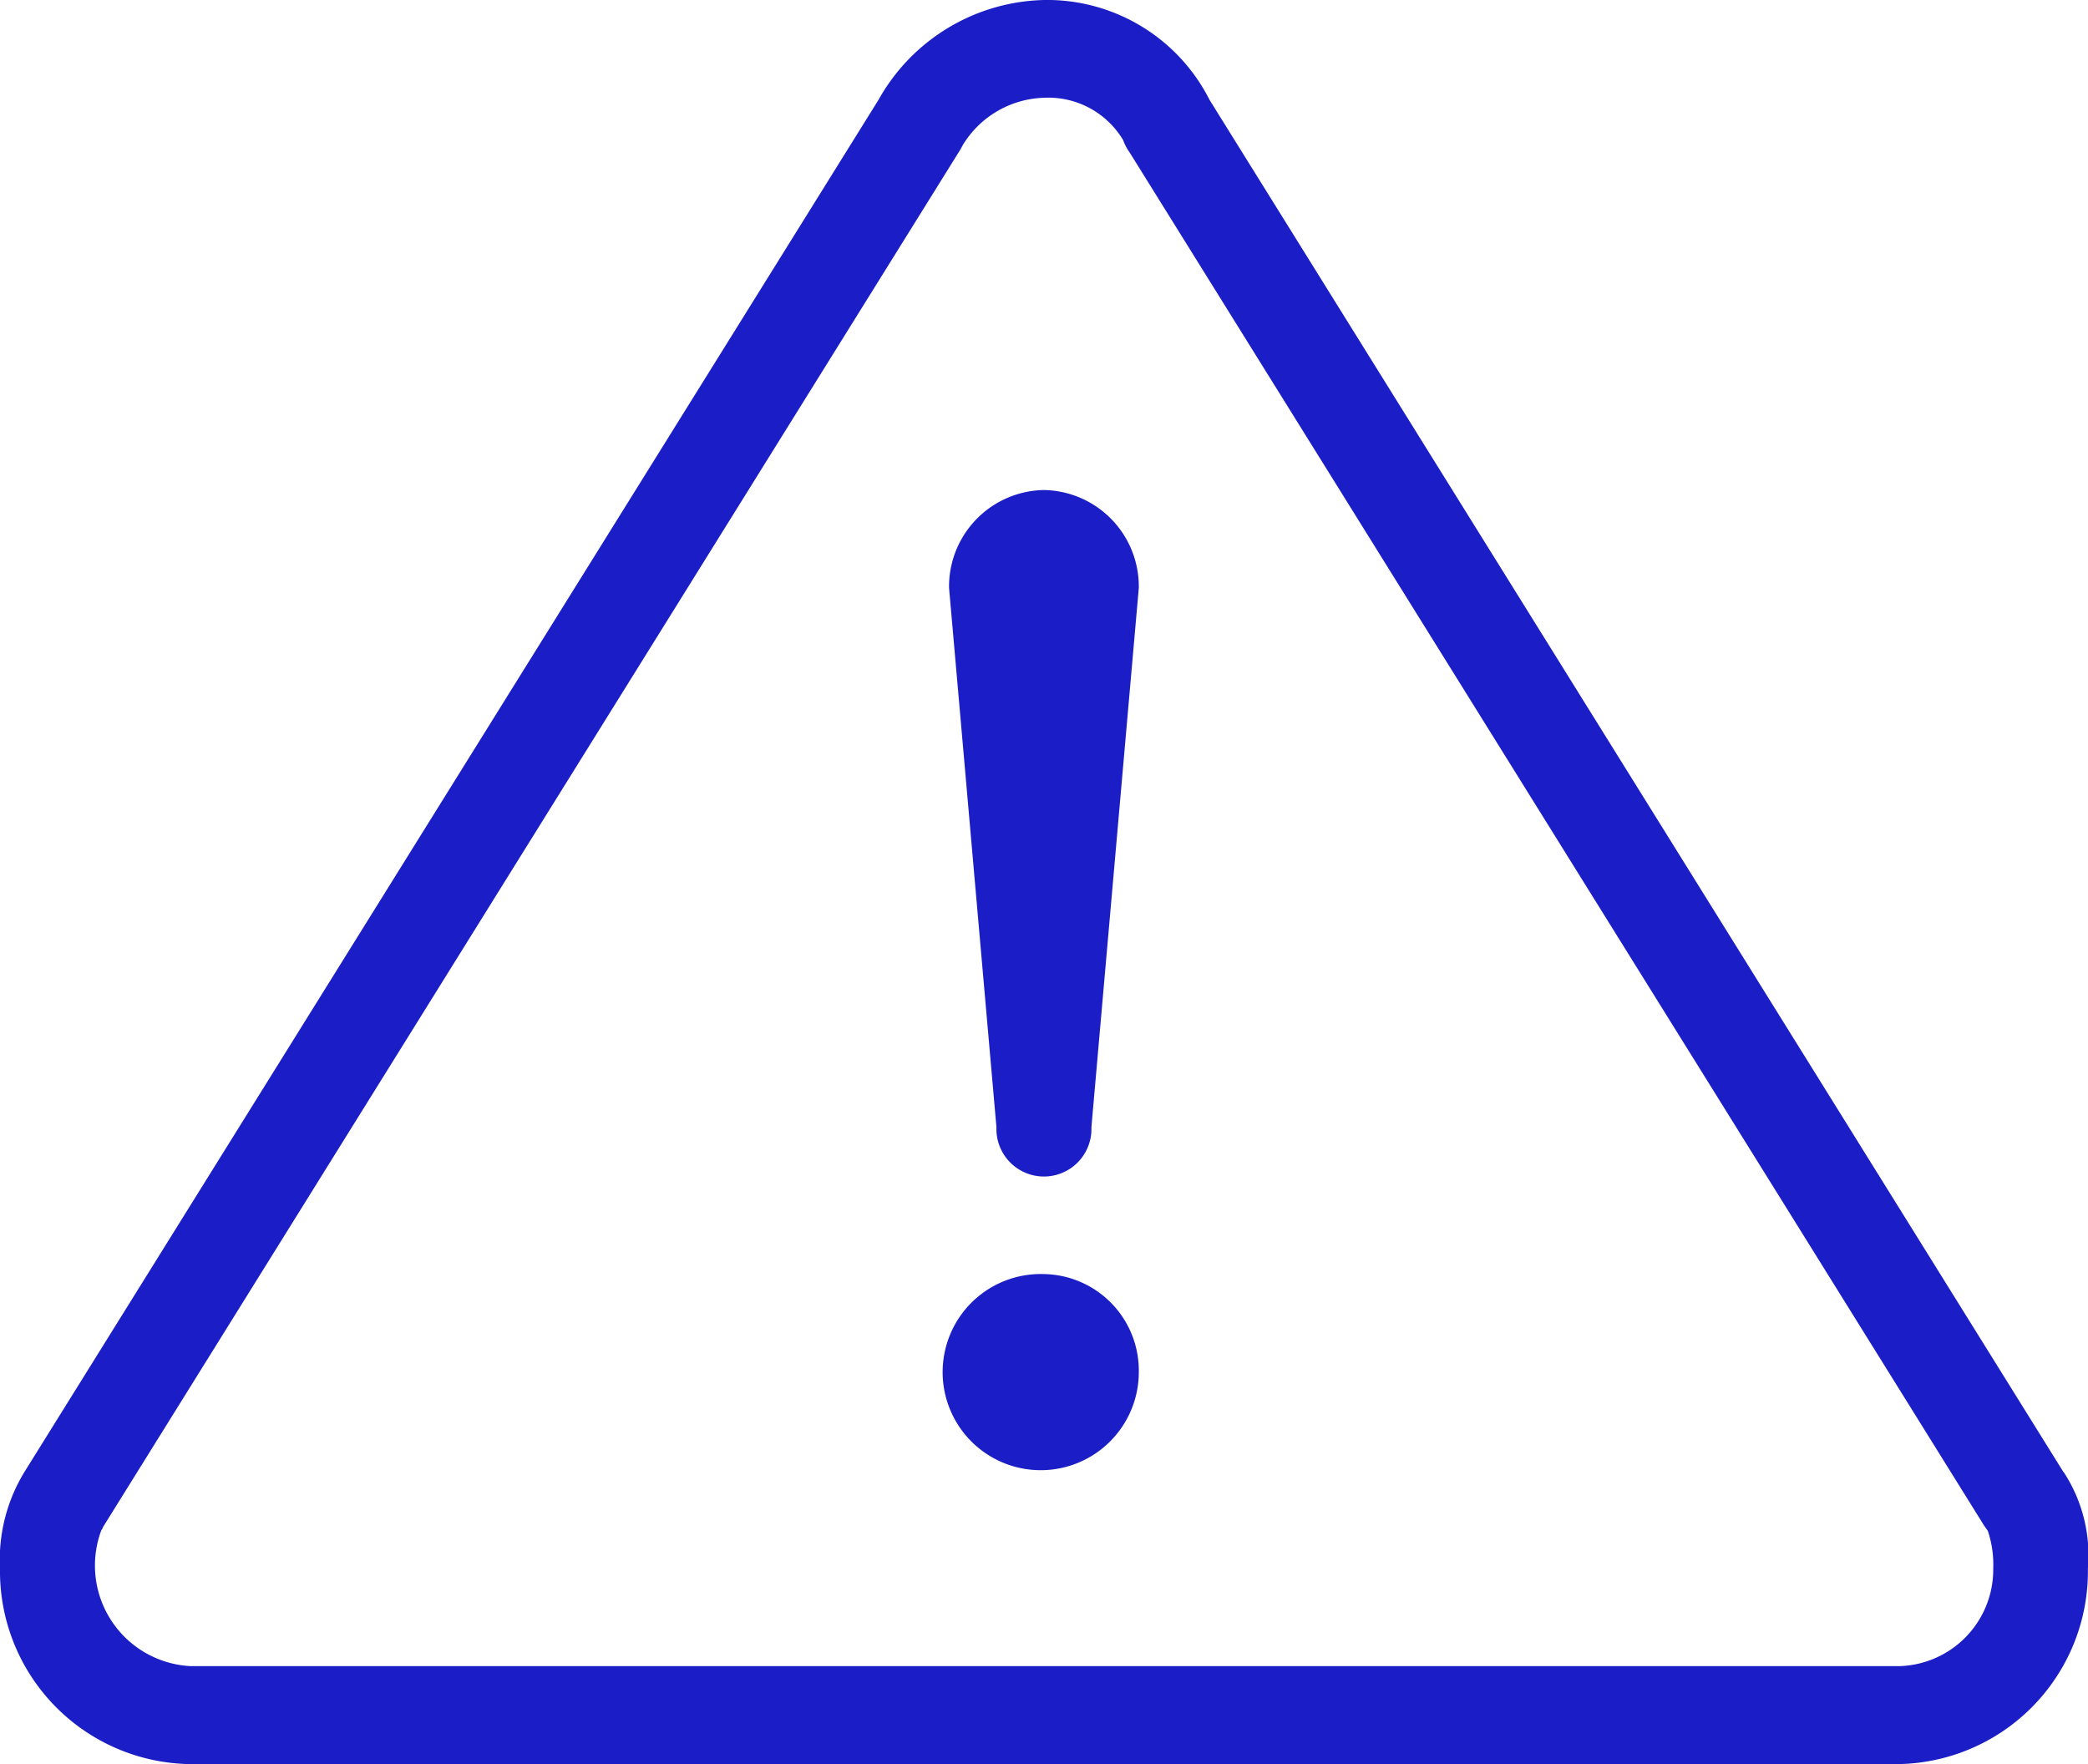 <svg xmlns="http://www.w3.org/2000/svg" width="59.182" height="50" viewBox="0 0 59.182 50">
    <path data-name="Trazado 338" d="M29.591 13.889a2.735 2.735 0 0 0-2.691 2.776l1.343 15.282a1.347 1.347 0 1 0 2.692 0l1.343-15.282a2.736 2.736 0 0 0-2.692-2.776m0 22.222a2.78 2.78 0 1 0 2.692 2.781 2.736 2.736 0 0 0-2.692-2.781m28.9 5.611L34.283 2.83A5.158 5.158 0 0 0 29.591 0 5.519 5.519 0 0 0 24.9 2.83L.691 41.722A4.768 4.768 0 0 0 0 44.448 5.469 5.469 0 0 0 5.384 50H53.8a5.465 5.465 0 0 0 5.379-5.552 4.3 4.3 0 0 0-.687-2.726m-4.692 5.5H5.384a2.855 2.855 0 0 1-2.509-3.858c.044-.049 0-.01.079-.138l24.212-38.9a2.22 2.22 0 0 0 .119-.207 2.789 2.789 0 0 1 2.307-1.348 2.469 2.469 0 0 1 2.242 1.2 1.445 1.445 0 0 0 .188.356l24.207 38.9.114.163a2.972 2.972 0 0 1 .153 1.057 2.739 2.739 0 0 1-2.696 2.777" style="fill:#1b1ec6;fill-rule:evenodd"/>
</svg>
